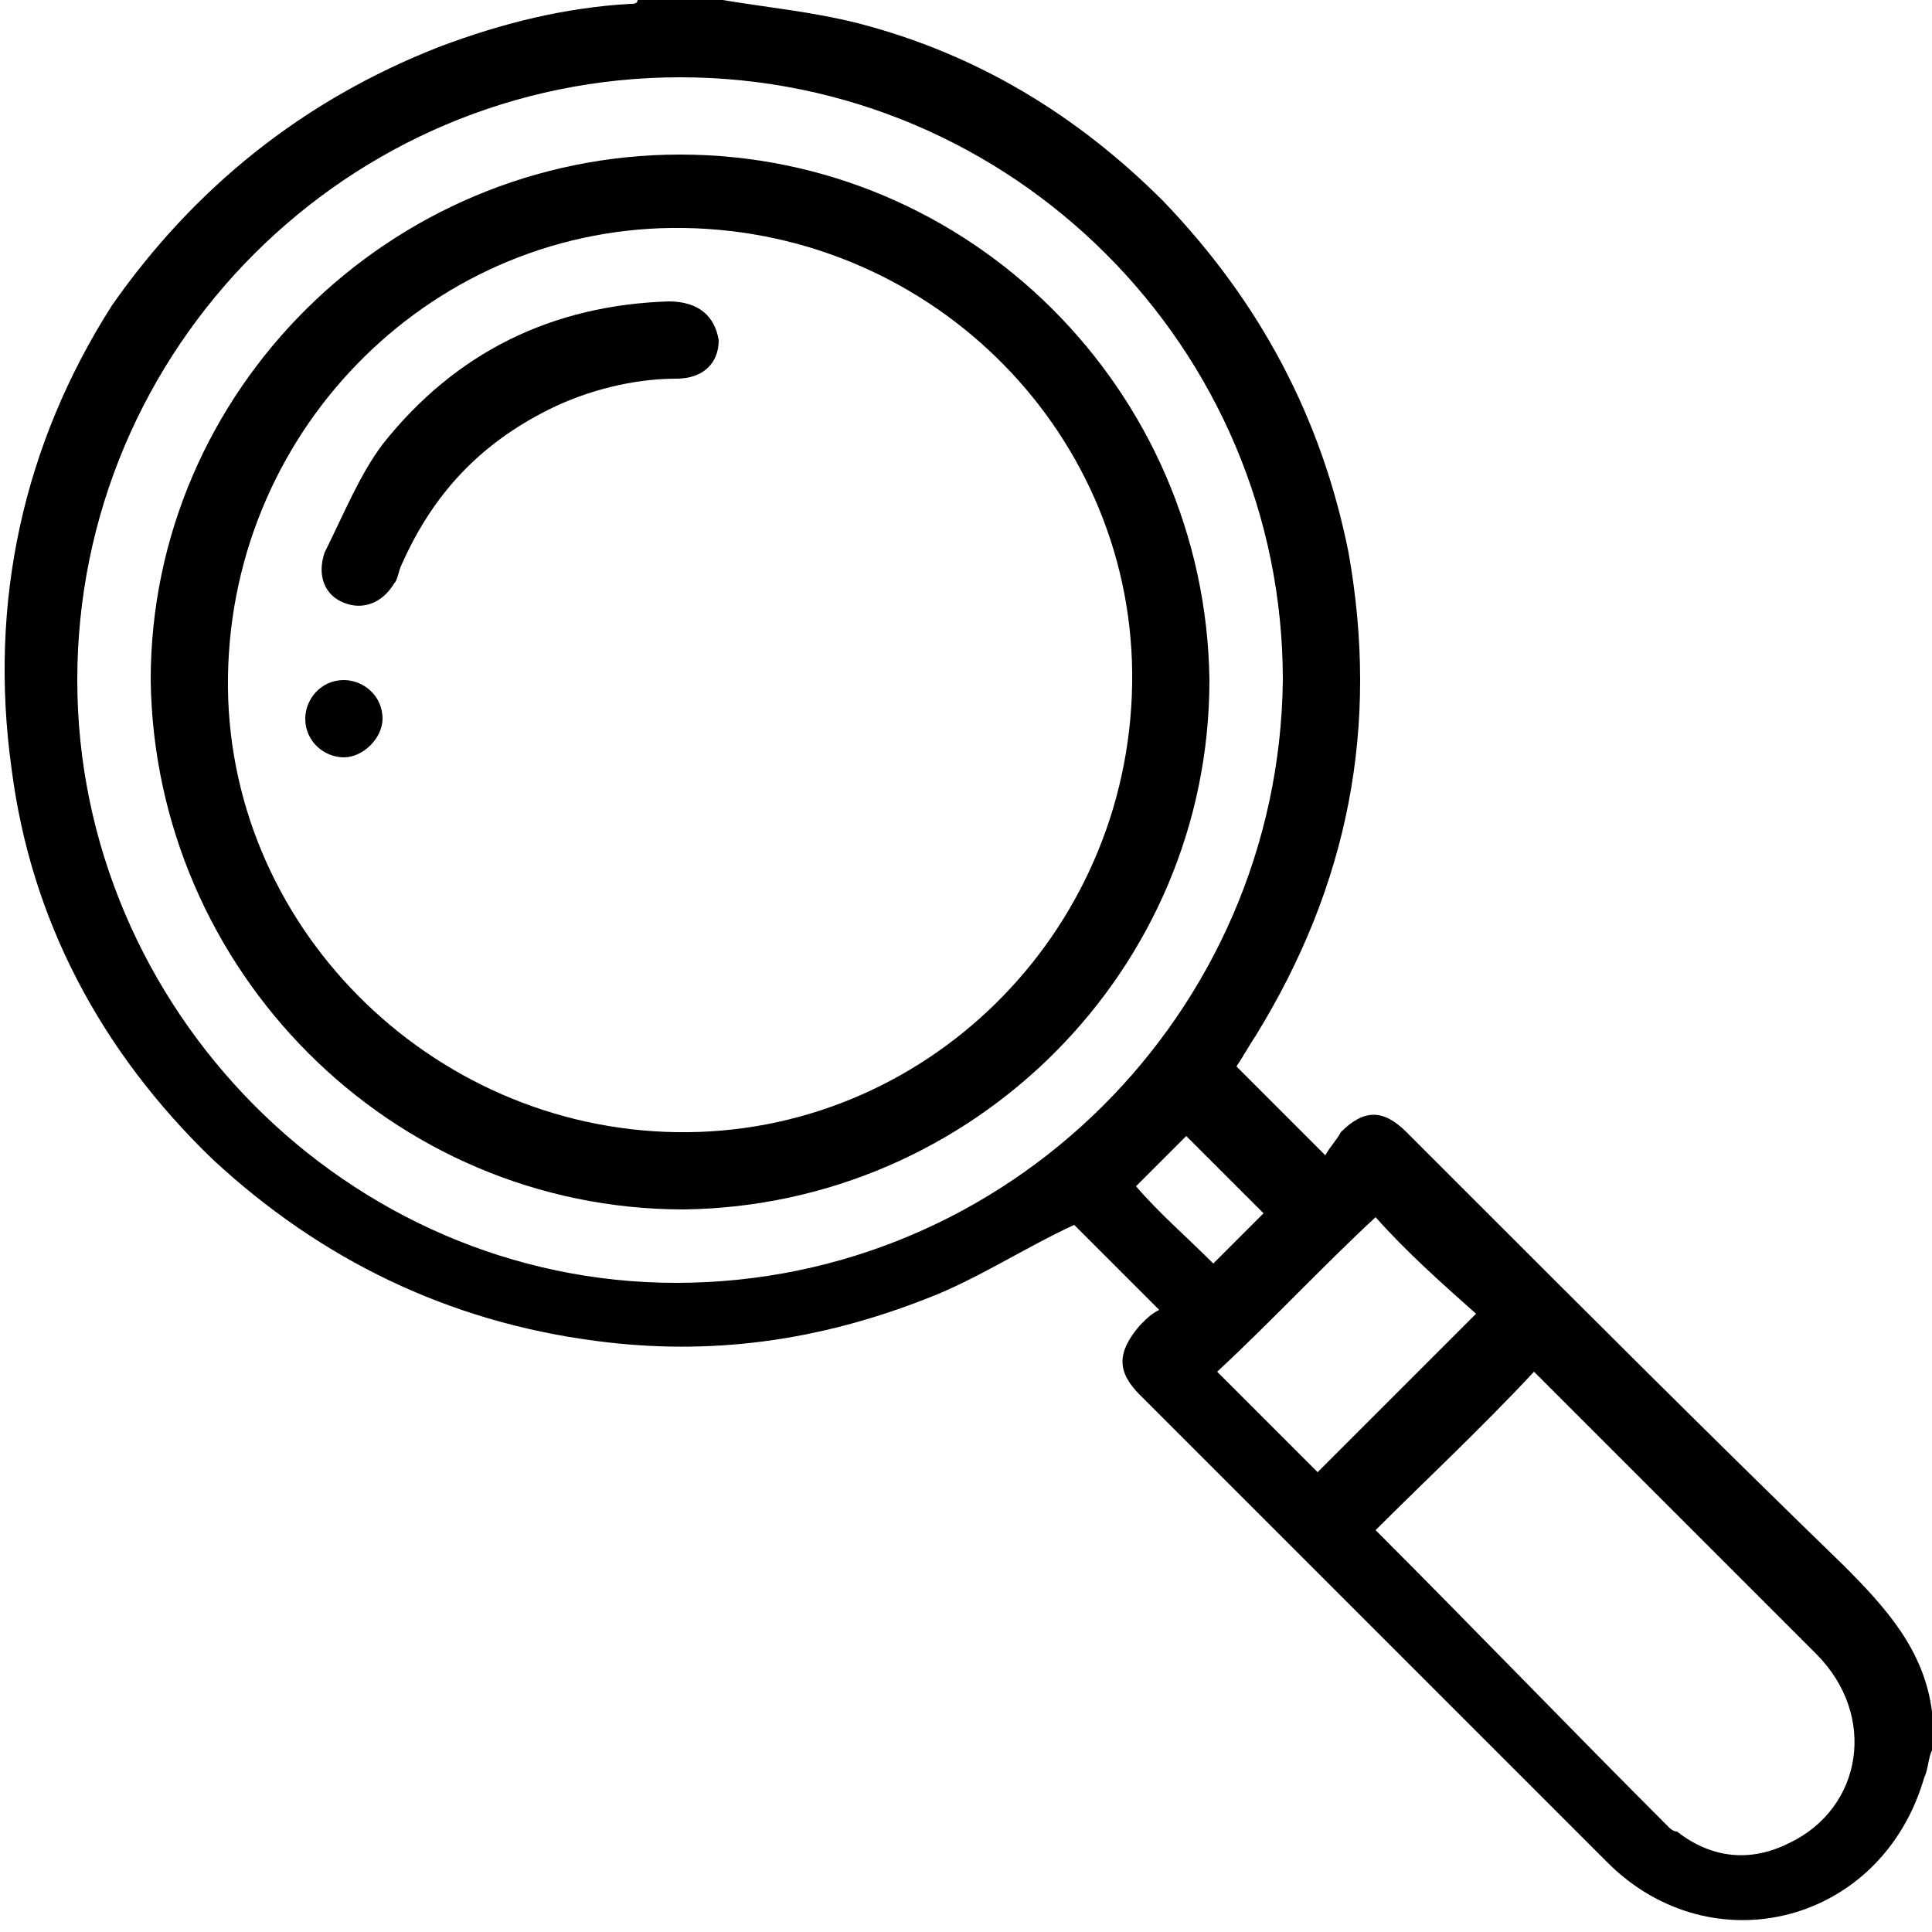 <?xml version="1.0" encoding="utf-8"?>
<!-- Generator: Adobe Illustrator 27.9.6, SVG Export Plug-In . SVG Version: 9.03 Build 54986)  -->
<svg version="1.1" id="Capa_1" xmlns="http://www.w3.org/2000/svg" xmlns:xlink="http://www.w3.org/1999/xlink" x="0px" y="0px"
	 viewBox="0 0 50 50" style="enable-background:new 0 0 50 50;" xml:space="preserve">
<style type="text/css">
	.st0{display:none;}
	.st1{display:inline;}
</style>
<g>
	<path d="M18.7,0c1.2,0.2,2.3,0.3,3.5,0.6c3.1,0.8,5.7,2.4,7.9,4.6c2.5,2.6,4.1,5.6,4.8,9.1c0.8,4.5,0,8.6-2.4,12.5
		c-0.2,0.3-0.3,0.5-0.5,0.8c0.7,0.7,1.5,1.5,2.3,2.3c0.1-0.2,0.3-0.4,0.4-0.6c0.6-0.6,1.1-0.6,1.7,0c0.5,0.5,1,1,1.4,1.4
		c3.3,3.3,6.6,6.6,9.9,9.8c1.1,1.1,2.1,2.2,2.3,3.8c0,0.3,0,0.6,0,1c-0.1,0.2-0.1,0.5-0.2,0.7c-1.1,3.8-5.5,4.9-8.2,2.2
		c-4-4-8-8-12.1-12.1c-0.6-0.6-0.6-1.1,0-1.8c0.2-0.2,0.3-0.3,0.5-0.4c-0.8-0.8-1.5-1.5-2.2-2.2c-1.3,0.6-2.5,1.4-3.8,1.9
		c-2.8,1.1-5.6,1.5-8.6,1.1c-3.8-0.5-7.1-2.1-9.9-4.7c-2.9-2.8-4.7-6.2-5.2-10.1c-0.6-4.3,0.3-8.4,2.6-12C5,4.9,7.8,2.6,11.4,1.2
		c1.6-0.6,3.2-1,4.9-1.1c0.1,0,0.2,0,0.2-0.1C17.2,0,17.9,0,18.7,0z M2,17.6c0,8.5,7,15.6,15.5,15.6c8.6,0,15.6-7,15.7-15.6
		C33.2,9,26.2,2,17.6,2C9,2,2,9,2,17.6z M35.6,39.6c2.5,2.5,5,5.1,7.6,7.7c0,0,0.1,0.1,0.2,0.1c0.9,0.7,1.9,0.8,2.9,0.3
		c1.9-0.9,2.3-3.3,0.7-4.9c-2.4-2.4-4.8-4.8-7.2-7.2c-0.1-0.1-0.1-0.1-0.1-0.1C38.3,37,36.9,38.3,35.6,39.6z M35.6,31.5
		c-1.4,1.3-2.7,2.7-4.1,4c0.9,0.9,1.8,1.8,2.6,2.6c1.4-1.4,2.7-2.7,4.1-4.1C37.3,33.2,36.4,32.4,35.6,31.5z M29.4,30.7
		c0.6,0.7,1.3,1.3,2,2c0.4-0.4,0.9-0.9,1.3-1.3c-0.7-0.7-1.3-1.3-2-2C30.3,29.8,29.8,30.3,29.4,30.7z"/>
	<path d="M3.9,17.6C3.9,10.1,10.1,4,17.6,4c7.5,0,13.6,6.1,13.7,13.6c0,7.5-6.1,13.6-13.6,13.7C10.1,31.3,4,25.1,3.9,17.6z
		 M5.9,17.5c-0.1,6.4,5.2,11.7,11.6,11.8c6.4,0.1,11.7-5.1,11.8-11.6C29.4,11.3,24.2,6,17.7,5.9C11.3,5.8,6,11,5.9,17.5z"/>
	<path d="M18.6,8.8c0,0.6-0.4,1-1.1,1c-1.1,0-2.3,0.3-3.3,0.8c-1.8,0.9-3,2.2-3.8,4c-0.1,0.2-0.1,0.4-0.2,0.5
		c-0.3,0.5-0.8,0.7-1.3,0.5c-0.5-0.2-0.7-0.7-0.5-1.3c0.5-1,0.9-2,1.5-2.8c1.9-2.4,4.4-3.6,7.4-3.7C18.1,7.8,18.5,8.2,18.6,8.8z"/>
	<path d="M8.9,19.6c-0.5,0-1-0.4-1-1c0-0.5,0.4-1,1-1c0.5,0,1,0.4,1,1C9.9,19.1,9.4,19.6,8.9,19.6z"/>
</g>
<path class="st0" d="M39.7,27.4c1.4,1.3,1.7,2.7,0.8,4c-0.8,1.2-2.2,1.5-3.9,0.8c-0.2,0.9-0.7,1.7-1.5,2.1c-0.9,0.4-1.8,0.4-2.7-0.1
	c-0.2,1.1-0.8,1.9-1.8,2.2c-1,0.4-2,0.2-2.9-0.5c0,0.1-0.1,0.2-0.1,0.3c-0.5,1.6-2.1,2.5-3.7,1.9c-0.2-0.1-0.4,0-0.5,0.1
	c-1.5,1.1-3.3,0.5-3.9-1.2c0-0.1,0-0.1-0.1-0.2c-1.7,0.2-2.8-0.6-3.2-2.3c-2-0.1-2.7-0.7-3.2-2.5c-0.7,0-1.4-0.2-2-0.7
	c-1.2-1-1.3-2.8-0.2-3.9c0.2-0.2,0.3-0.4,0.1-0.6c-0.3-0.5-0.6-0.9-1-1.4c-0.1,0.2-0.2,0.2-0.2,0.3c-0.7,1.2-2.1,1.3-3.1,0.5
	c-0.5-0.4-1.1-0.8-1.6-1.2c-1.3-0.9-2.5-1.8-3.8-2.7c-0.3-0.2-0.5-0.5-0.5-0.9c0.1-0.6,0.7-0.8,1.3-0.4c1.6,1.1,3.2,2.3,4.8,3.5
	C6.8,24.7,7,24.8,7.2,25c0.5,0.4,0.8,0.3,1.1-0.2c1.6-2.5,3.2-4.9,4.8-7.4c0.3-0.5,0.6-1,0.9-1.4c0.3-0.4,0.2-0.6-0.2-0.9
	c-0.9-0.5-1.7-1.1-2.6-1.6c-0.4-0.3-0.8-0.5-1.2-0.8c-0.4-0.3-0.5-0.7-0.3-1.1c0.2-0.4,0.7-0.5,1.1-0.2c1.3,0.8,2.6,1.6,3.9,2.5
	c0.2,0.1,0.5,0.3,0.6,0.5c0.3,0.5,0.7,0.5,1.1,0.5c5.7,0,11.5,0,17.2,0c0.4,0,0.6,0,0.8-0.4c0.1-0.3,0.4-0.5,0.7-0.6
	c1.3-0.8,2.6-1.7,3.9-2.5c0.6-0.4,1.3,0,1.2,0.6c0,0.3-0.3,0.6-0.5,0.8c-1.2,0.8-2.4,1.5-3.6,2.3c-0.7,0.4-0.7,0.4-0.2,1.1
	c1.9,2.8,3.7,5.7,5.6,8.5c0.4,0.6,0.5,0.7,1.3,0.2c1.7-1.2,3.4-2.5,5.1-3.7c0.1-0.1,0.3-0.2,0.5-0.3c0.4-0.2,0.7-0.1,0.9,0.2
	c0.2,0.3,0.2,0.7-0.1,1c-0.1,0.1-0.2,0.2-0.3,0.2c-1.7,1.2-3.4,2.5-5.1,3.7c-0.8,0.6-1.6,0.9-2.5,0.5c-0.1,0-0.3,0-0.4,0
	C40.6,26.8,40.1,27.1,39.7,27.4z M22.5,33.6c1.3,0.5,2,1.5,1.8,2.9c0,0.1,0.2,0.3,0.3,0.3c0.5,0.1,1.1-0.2,1.3-0.7
	c0.2-0.5,0.1-1.1-0.3-1.5c-0.5-0.4-1-0.7-1.4-1.1c-0.4-0.3-0.5-0.7-0.2-1.1c0.3-0.4,0.7-0.4,1.1-0.1c0.1,0.1,0.2,0.1,0.3,0.2
	c1.1,0.8,2.2,1.6,3.3,2.3c0.3,0.2,0.7,0.3,1,0.3c0.5,0,0.9-0.4,1.1-0.9c0.1-0.5,0-1.1-0.5-1.4c-1.3-0.8-2.5-1.7-3.8-2.5
	c-0.5-0.4-0.7-0.8-0.4-1.2c0.3-0.4,0.8-0.5,1.3-0.1c0.9,0.6,1.8,1.2,2.7,1.9c1,0.7,1.9,1.4,2.9,2c0.8,0.6,1.9,0.1,2-0.9
	c0.1-0.6-0.2-1-0.7-1.3c-1.8-1.2-3.6-2.5-5.4-3.7c-0.1-0.1-0.3-0.2-0.4-0.3c-0.3-0.3-0.3-0.6-0.1-0.9c0.2-0.3,0.6-0.4,0.9-0.3
	c0.1,0.1,0.3,0.2,0.4,0.3c2.5,1.7,4.9,3.4,7.4,5c0.2,0.1,0.3,0.2,0.5,0.3c0.5,0.2,1.1,0.1,1.5-0.3c0.4-0.4,0.5-1,0.2-1.4
	c-0.1-0.2-0.4-0.4-0.6-0.6c-2.3-1.5-4.5-3.1-6.8-4.6c-0.8-0.5-1.6-0.8-2.5-0.8c-1.5,0-2.7-0.6-3.6-1.7c-0.3-0.4-0.8-0.7-1.2-0.9
	c-1.3-0.5-2.7,0-3.4,1.2c-0.5,0.8-1.1,1.5-2,1.9c-1.2,0.4-2.4-0.4-2.4-1.7c0-0.4,0-0.7,0-1.1c0.1-1.7,0.8-3.1,2.1-4.1
	c0.1-0.1,0.2-0.2,0.3-0.2C18,16.5,17,16.5,16,16.5c-0.1,0-0.2,0.1-0.3,0.2c-1.6,2.3-3.2,4.7-4.8,7c-0.1,0.2-0.2,0.3-0.3,0.5
	c0.1,0,0.1,0,0.2,0c0.5,0.7,1,1.5,1.5,2.2c0.1,0.1,0.3,0.2,0.4,0.3c0.1,0.1,0.3,0,0.5,0.1c0.9,0.2,1.5,0.8,1.9,1.5
	c1.6-0.6,2.9-0.3,3.9,1.3c1.4-0.5,2.5-0.4,3.4,0.5C23.2,31,23.2,32.1,22.5,33.6z M40.2,25.3c-0.1-0.2-0.2-0.3-0.3-0.5
	c-1.8-2.6-3.6-5.2-5.4-7.8c-0.3-0.4-0.5-0.5-1-0.5c-2.9,0-5.8,0.1-8.6,0c-1.8-0.1-3.4,0.3-4.8,1.3c-0.1,0.1-0.2,0.1-0.2,0.2
	c-0.8,0.6-1.4,1.3-1.6,2.3c-0.1,0.5-0.1,1-0.1,1.5c0,0.5,0.3,0.7,0.7,0.4c0.4-0.3,0.7-0.7,1-1.1c1.5-2.5,5.2-2.8,7-0.6
	c0.7,0.9,1.6,1.3,2.7,1.3c1.2,0,2.3,0.4,3.4,1.1c1.7,1.2,3.4,2.3,5,3.4c0.1,0.1,0.4,0.1,0.5,0.1C39,26,39.6,25.7,40.2,25.3z
	 M20.3,30.7c-0.3,0.1-0.6,0.2-0.8,0.4c-0.6,0.8-1.3,1.6-1.8,2.5C17.3,34,17.5,34.7,18,35c0.5,0.3,1.1,0.3,1.5-0.1
	c0.7-0.8,1.3-1.6,1.8-2.5C21.8,31.7,21.2,30.7,20.3,30.7z M16.4,29.4c-0.3,0.1-0.6,0.2-0.7,0.4c-0.4,0.5-0.8,1-1.1,1.5
	c-0.3,0.5-0.1,1.1,0.3,1.5c0.5,0.4,1.1,0.3,1.5-0.2c0.4-0.4,0.7-0.9,1-1.4C17.9,30.4,17.3,29.4,16.4,29.4z M12.6,28.2
	c-0.6,0-1.1,0.5-1.1,1.1c0,0.7,0.5,1.2,1.2,1.2c0.6,0,1.1-0.5,1.1-1.1C13.8,28.7,13.2,28.2,12.6,28.2z M22.8,36
	c0-0.5-0.4-0.9-0.9-0.9c-0.5,0-1.2,0.7-1.2,1.2c0,0.5,0.4,0.9,0.9,0.9C22.2,37.2,22.8,36.6,22.8,36z"/>
<g class="st0">
	<path class="st1" d="M31,48.9c-0.5-0.1-1.4-0.3-2.2-0.6c-0.9-0.2-1.7-0.5-2.6-0.8c-0.8-0.3-1.7-0.2-2.5,0c-1.4,0.4-2.8,0.9-4.3,1.2
		c-2.3,0.4-4.1-0.4-5.5-2.2c-0.8-1-1.4-2.1-2.1-3.2c-0.5-0.8-1.2-1.4-2.1-1.8c-1.1-0.4-2.2-0.9-3.2-1.4c-2.5-1.1-3.8-3.4-3.4-6.2
		c0.1-1.1,0.3-2.3,0.4-3.4c0.1-0.9,0-1.7-0.5-2.5c-0.5-1-1-2-1.5-3c-1.3-2.5-0.8-5.1,1.2-7c0.8-0.8,1.6-1.5,2.5-2.3
		c0.7-0.7,1.2-1.4,1.4-2.4c0.3-1.2,0.5-2.4,0.9-3.6c0.6-2.4,2.8-4.1,5.3-4.2c1.2-0.1,2.5-0.1,3.7-0.2c0.9-0.1,1.6-0.4,2.3-0.9
		c1-0.8,2-1.5,3-2.3c2-1.4,4.5-1.4,6.4,0c1,0.7,2,1.5,3,2.2c0.8,0.6,1.7,1,2.7,1c1.2,0,2.4,0.1,3.6,0.2c2.6,0.2,4.5,2,5.2,4.5
		c0.3,1.1,0.5,2.2,0.8,3.4c0.2,0.9,0.6,1.7,1.3,2.3c0.8,0.8,1.7,1.6,2.5,2.4c2,1.9,2.5,4.5,1.2,7c-0.4,0.8-0.8,1.6-1.2,2.4
		c-0.8,1.3-0.9,2.7-0.7,4.2c0.2,0.9,0.3,1.8,0.3,2.8c0.2,2.4-1,4.7-3.3,5.7c-1.1,0.5-2.3,1-3.4,1.5c-0.9,0.4-1.6,1-2.2,1.8
		c-0.7,1-1.3,2.1-2,3.1C34.9,48,33.4,48.8,31,48.9z M31.2,47.3c1.7,0,2.8-0.7,3.7-1.9c0.7-1,1.3-2,1.9-3c0.7-1.1,1.6-1.9,2.8-2.4
		c1.1-0.5,2.2-0.9,3.3-1.4c1.7-0.8,2.6-2.4,2.4-4.3c-0.1-0.9-0.2-1.8-0.3-2.8c-0.3-1.7-0.1-3.3,0.8-4.9c0.5-0.8,0.9-1.7,1.3-2.5
		c0.9-1.9,0.6-3.7-0.9-5.1c-0.9-0.8-1.8-1.7-2.7-2.5c-0.8-0.8-1.3-1.7-1.6-2.8c-0.3-1.2-0.6-2.4-0.9-3.6c-0.5-1.8-1.9-3.1-3.7-3.2
		c-1.1-0.1-2.3-0.2-3.5-0.2c-1.3,0-2.5-0.4-3.6-1.3c-0.9-0.7-1.8-1.4-2.7-2c-1.7-1.3-3.5-1.3-5.3,0c-0.9,0.7-1.9,1.4-2.8,2.1
		c-0.8,0.6-1.6,1-2.6,1.1c-1.4,0.1-2.7,0.2-4.1,0.3c-2,0.1-3.5,1.3-4,3.2c-0.3,1.1-0.5,2.2-0.8,3.4c-0.3,1.3-0.9,2.4-1.8,3.2
		c-0.8,0.7-1.6,1.5-2.4,2.2c-1.6,1.5-2,3.3-1,5.3c0.5,1,1,2,1.5,3c0.5,1,0.7,2.1,0.6,3.3C5,31.9,4.8,33,4.7,34.2
		c-0.3,2.1,0.6,3.8,2.6,4.7c1.1,0.5,2.1,0.9,3.2,1.4c1.1,0.5,2,1.2,2.7,2.3c0.6,1,1.3,2,2,3c1.1,1.6,2.8,2.2,4.6,1.7
		c1.2-0.3,2.3-0.7,3.5-1c1.2-0.4,2.3-0.4,3.5,0c1.1,0.3,2.2,0.7,3.3,1C30.5,47.2,31,47.3,31.2,47.3z"/>
	<path class="st1" d="M40.9,25c0,8.8-7.1,15.9-15.9,16C16.3,41,9,33.8,9.1,25c0-8.8,7.2-15.9,15.9-15.9C33.8,9,40.9,16.2,40.9,25z
		 M25,10.6C17.1,10.6,10.7,17,10.6,25c0,7.9,6.4,14.4,14.3,14.4C32.9,39.4,39.3,33,39.4,25C39.4,17.1,33,10.7,25,10.6z"/>
	<path class="st1" d="M23.1,25.1c1-0.9,1.9-1.8,2.8-2.7c1.2-1.2,2.4-2.4,3.6-3.6c1.2-1.2,3-1.3,4.2-0.1c1.2,1.2,1.2,3-0.1,4.2
		c-2.8,2.8-5.6,5.6-8.4,8.4c-1.3,1.3-3,1.3-4.3,0c-1.6-1.5-3.1-3.1-4.7-4.7c-1.2-1.2-1.2-3,0-4.2c1.2-1.1,2.9-1.1,4.2,0.1
		C21.3,23.4,22.2,24.2,23.1,25.1C23,25.1,23.1,25.1,23.1,25.1z M33.1,20.7c-0.1-0.6-0.4-1.1-0.9-1.3c-0.6-0.2-1.2,0-1.6,0.5
		c-2.2,2.3-4.5,4.5-6.7,6.8c-0.6,0.6-0.9,0.6-1.4,0c-1-1-2-2-3-3c-0.6-0.6-1.4-0.6-2-0.1c-0.6,0.5-0.6,1.4,0.1,2
		c1.5,1.5,3.1,3.1,4.6,4.6c0.6,0.6,1.4,0.6,2,0c2.8-2.8,5.6-5.7,8.4-8.5C32.8,21.4,32.9,21,33.1,20.7z"/>
</g>
<g class="st0">
	<path class="st1" d="M30.6,49.9c-0.4-0.3-0.6-0.7-0.6-1.2c0-1.3,0-2.6,0.1-3.8c0.3-3.1,2.6-5.6,5.6-6.4c0.1,0,0.2-0.1,0.3-0.1
		c-1.4-1.4-2.1-3.1-1.8-5.1c0.2-1.5,0.9-2.8,2.1-3.8c2.3-1.9,5.7-1.6,7.8,0.5c2,2.1,2.4,5.7-0.2,8.3c0.3,0.1,0.5,0.1,0.8,0.2
		c2.9,1,4.6,3,5.2,6.1c0,0.1,0.1,0.1,0.1,0.2c0,1.7,0,3.3,0,5C43.5,49.9,37,49.9,30.6,49.9z M48.3,48.3c0-1,0-1.9,0-2.9
		c-0.2-2.9-2.6-5.3-5.5-5.4c-1.9-0.1-3.8,0-5.6,0c-0.5,0-1,0.1-1.5,0.3c-1.5,0.5-2.6,1.4-3.3,2.8c-0.9,1.6-0.7,3.4-0.7,5.2
		C37.2,48.3,42.7,48.3,48.3,48.3z M40,38.3c2.3,0,4.1-1.9,4.1-4.2c0-2.3-1.9-4.2-4.1-4.2c-2.3,0-4.1,1.9-4.1,4.2
		C35.8,36.4,37.7,38.3,40,38.3z"/>
	<path class="st1" d="M0.6,49.9C0.2,49.7,0,49.3,0,48.8c0-1.3,0-2.7,0.1-4c0.3-3,2.6-5.5,5.5-6.2c0.1,0,0.2-0.1,0.4-0.1
		c-2.8-2.8-2-6.7,0.1-8.6c2.3-2,5.7-2,7.9,0.1c2.1,2,2.7,5.7,0,8.5c0.5,0.1,0.9,0.3,1.3,0.4c2.9,1.3,4.5,3.5,4.7,6.7
		c0.1,1.1,0,2.3,0,3.4c0,0.5-0.2,0.8-0.6,1C13.2,49.9,6.9,49.9,0.6,49.9z M18.3,48.3c0-1.1,0.1-2.2,0-3.3c-0.3-2.6-2.7-4.9-5.3-5
		C11,39.9,9.1,40,7.2,40c-0.7,0-1.4,0.2-2,0.5C3.9,41,2.9,42,2.3,43.3c-0.8,1.6-0.5,3.3-0.6,5C7.3,48.3,12.8,48.3,18.3,48.3z
		 M5.9,34.1c0,2.3,1.8,4.2,4.1,4.2c2.2,0,4.1-1.8,4.2-4.1c0.1-2.3-1.8-4.2-4.1-4.2C7.8,30,5.9,31.8,5.9,34.1z"/>
	<path class="st1" d="M29.1,10c1,0.5,2,0.9,2.8,1.5c2,1.5,3.1,3.5,3.1,6c0,1,0,2,0,3.1c0,0.8-0.3,1.1-1.1,1.1c-5.9,0-11.9,0-17.8,0
		c-0.7,0-1.1-0.3-1-1c0-1.5-0.1-2.9,0.1-4.4c0.5-3.1,2.4-5.1,5.5-6c0.1,0,0.2-0.1,0.4-0.1c-2.9-3-1.9-6.8,0-8.5
		c2.2-2,5.5-2.1,7.7-0.2c1.3,1.1,2,2.6,2.1,4.3C30.9,7.4,30.2,8.9,29.1,10z M16.6,20c5.7,0,11.1,0,16.7,0c0-1,0-1.9,0-2.8
		c-0.1-2.8-2.5-5.3-5.3-5.5c-1.9-0.1-3.9-0.1-5.8,0c-2.6,0.1-4.8,1.9-5.3,4.4C16.6,17.4,16.7,18.7,16.6,20z M25,10
		c2.3,0,4.2-1.9,4.1-4.2c0-2.3-1.9-4.2-4.2-4.1c-2.3,0-4.2,1.9-4.1,4.2C20.9,8.2,22.7,10,25,10z"/>
	<path class="st1" d="M38.4,10.9c0.3-0.4,0.7-0.7,1-1.2c0.4,0.4,0.8,0.8,1.2,1.2c-0.4,0.4-0.8,0.8-1.2,1.2
		C39.1,11.7,38.8,11.3,38.4,10.9z"/>
	<path class="st1" d="M3.4,26.7c0.6,0,1.1,0,1.7,0c0,0.5,0.1,1,0.1,1.5c-0.5,0.1-1.1,0.1-1.6,0.2C3.5,27.8,3.5,27.3,3.4,26.7z"/>
	<path class="st1" d="M33.7,6c0.5,0.3,1,0.5,1.6,0.8c-0.3,0.5-0.5,1-0.8,1.5C33.9,8,33.5,7.8,33,7.5C33.2,7,33.4,6.5,33.7,6z"/>
	<path class="st1" d="M40.5,13.3c0.5-0.4,0.9-0.7,1.3-1c0.3,0.5,0.7,0.9,1,1.4c-0.5,0.3-0.9,0.6-1.4,0.9
		C41.2,14.2,40.9,13.7,40.5,13.3z"/>
	<path class="st1" d="M45.8,19.9c-0.6,0.2-1,0.3-1.6,0.5c-0.2-0.5-0.3-1-0.5-1.5c0.5-0.2,1-0.4,1.5-0.6
		C45.4,18.8,45.6,19.3,45.8,19.9z"/>
	<path class="st1" d="M3.8,21.5c0.1-0.6,0.3-1.1,0.4-1.7c0.5,0.2,1.1,0.3,1.6,0.4c-0.1,0.5-0.3,1-0.4,1.5
		C4.9,21.8,4.4,21.7,3.8,21.5z"/>
	<path class="st1" d="M14.8,6.8c0.3,0.5,0.5,0.9,0.8,1.5c-0.4,0.3-0.9,0.5-1.4,0.8c-0.3-0.5-0.6-0.9-0.9-1.4
		C13.8,7.3,14.3,7.1,14.8,6.8z"/>
	<path class="st1" d="M36.7,7.6c0.5,0.3,0.9,0.7,1.4,1c-0.3,0.4-0.7,0.9-1,1.3c-0.4-0.3-0.8-0.6-1.3-0.9C36.1,8.6,36.4,8.1,36.7,7.6
		z"/>
	<path class="st1" d="M11.9,8.6c0.3,0.4,0.7,0.9,1,1.3c-0.4,0.3-0.8,0.7-1.2,1c-0.4-0.4-0.7-0.8-1.1-1.2C11,9.4,11.4,9,11.9,8.6z"/>
	<path class="st1" d="M43.1,17.3c-0.2-0.5-0.5-0.9-0.7-1.4c0.5-0.3,0.9-0.5,1.4-0.8c0.3,0.5,0.5,1,0.8,1.5
		C44.1,16.9,43.6,17.1,43.1,17.3z"/>
	<path class="st1" d="M29.3,47c-0.6,0.1-1.1,0.2-1.7,0.3c-0.1-0.6-0.1-1.1-0.2-1.6c0.5-0.1,1-0.2,1.6-0.3
		C29.1,45.9,29.2,46.4,29.3,47z"/>
	<path class="st1" d="M8.5,14.6C8.2,15,8,15.5,7.7,15.9c-0.5-0.3-0.9-0.5-1.4-0.8c0.3-0.5,0.6-0.9,0.9-1.5C7.6,13.9,8,14.2,8.5,14.6
		z"/>
	<path class="st1" d="M44.6,21.9c0.6-0.1,1.1-0.2,1.6-0.3c0.1,0.6,0.2,1.1,0.3,1.7c-0.6,0.1-1.1,0.1-1.6,0.2
		C44.7,22.9,44.7,22.4,44.6,21.9z"/>
	<path class="st1" d="M3.5,23.2c0.6,0.1,1.1,0.1,1.6,0.2c0,0.5-0.1,1-0.1,1.5c-0.6,0-1.1,0-1.7,0C3.5,24.4,3.5,23.8,3.5,23.2z"/>
	<path class="st1" d="M22.4,47.3c-0.6-0.1-1.1-0.2-1.7-0.3c0.1-0.5,0.2-1,0.3-1.6c0.5,0.1,1,0.2,1.6,0.2
		C22.6,46.2,22.5,46.7,22.4,47.3z"/>
	<path class="st1" d="M25.8,45.8c0,0.5,0,1,0,1.6c-0.5,0-1.1,0-1.6,0c0-0.5,0-1,0-1.6C24.8,45.8,25.3,45.8,25.8,45.8z"/>
	<path class="st1" d="M9.5,13.3c-0.4-0.4-0.8-0.7-1.3-1c0.4-0.4,0.7-0.9,1.1-1.3c0.4,0.4,0.8,0.7,1.2,1.1
		C10.2,12.5,9.8,12.9,9.5,13.3z"/>
	<path class="st1" d="M6.3,18.8c-0.5-0.2-1-0.4-1.6-0.6c0.2-0.5,0.4-1.1,0.7-1.6c0.5,0.2,1,0.5,1.5,0.7C6.7,17.8,6.5,18.3,6.3,18.8z
		"/>
	<path class="st1" d="M45,25c0.5,0,1,0,1.6,0c0,0.5,0,1.1,0,1.6c-0.5,0-1,0-1.6,0C45,26.1,45,25.6,45,25z"/>
</g>
</svg>
